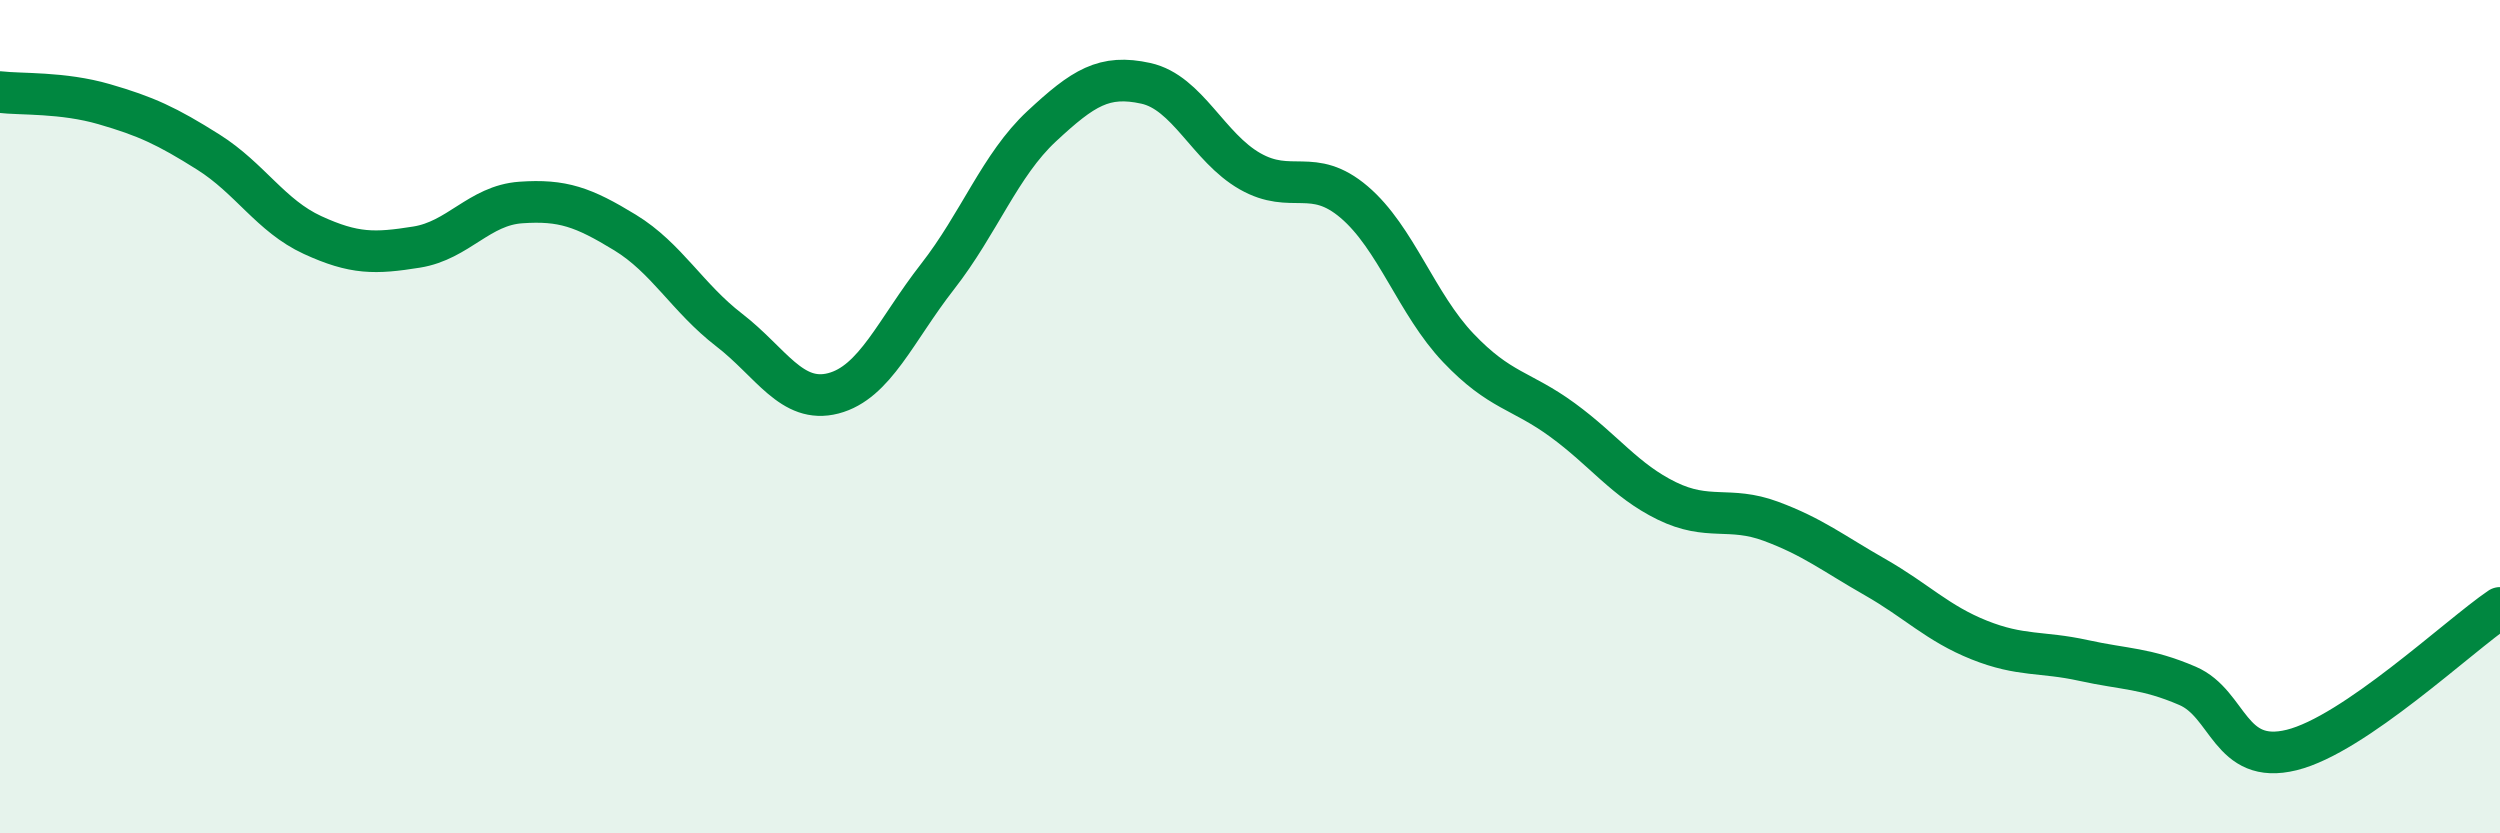 
    <svg width="60" height="20" viewBox="0 0 60 20" xmlns="http://www.w3.org/2000/svg">
      <path
        d="M 0,2.21 C 0.5,2.27 1.5,2.21 2.5,2.5 C 3.5,2.79 4,3.02 5,3.65 C 6,4.28 6.5,5.18 7.5,5.64 C 8.5,6.1 9,6.09 10,5.93 C 11,5.77 11.5,4.93 12.5,4.86 C 13.5,4.79 14,4.97 15,5.58 C 16,6.19 16.5,7.15 17.5,7.92 C 18.5,8.69 19,9.7 20,9.44 C 21,9.18 21.5,7.92 22.5,6.64 C 23.5,5.36 24,3.96 25,3.03 C 26,2.1 26.5,1.78 27.5,2 C 28.5,2.22 29,3.54 30,4.11 C 31,4.68 31.5,4 32.5,4.85 C 33.5,5.7 34,7.3 35,8.35 C 36,9.4 36.5,9.35 37.5,10.08 C 38.5,10.81 39,11.53 40,12.02 C 41,12.51 41.5,12.14 42.5,12.51 C 43.5,12.88 44,13.28 45,13.85 C 46,14.42 46.5,14.96 47.5,15.36 C 48.5,15.76 49,15.63 50,15.85 C 51,16.07 51.5,16.03 52.5,16.46 C 53.5,16.89 53.5,18.37 55,18 C 56.5,17.63 59,15.27 60,14.59L60 20L0 20Z"
        fill="#008740"
        opacity="0.1"
        stroke-linecap="round"
        stroke-linejoin="round"
      />
      <path
        d="M 0,2.21 C 0.5,2.27 1.5,2.21 2.5,2.5 C 3.5,2.79 4,3.02 5,3.65 C 6,4.28 6.5,5.18 7.5,5.64 C 8.5,6.1 9,6.09 10,5.93 C 11,5.77 11.5,4.93 12.5,4.86 C 13.5,4.79 14,4.97 15,5.58 C 16,6.19 16.5,7.15 17.5,7.92 C 18.5,8.69 19,9.7 20,9.44 C 21,9.18 21.5,7.92 22.5,6.64 C 23.5,5.36 24,3.96 25,3.03 C 26,2.1 26.5,1.78 27.5,2 C 28.5,2.22 29,3.54 30,4.11 C 31,4.68 31.5,4 32.5,4.85 C 33.5,5.7 34,7.3 35,8.35 C 36,9.4 36.5,9.35 37.5,10.08 C 38.5,10.81 39,11.53 40,12.02 C 41,12.51 41.5,12.14 42.5,12.51 C 43.5,12.88 44,13.28 45,13.85 C 46,14.42 46.5,14.96 47.5,15.36 C 48.5,15.76 49,15.63 50,15.85 C 51,16.07 51.5,16.03 52.5,16.46 C 53.5,16.89 53.5,18.37 55,18 C 56.5,17.63 59,15.27 60,14.59"
        stroke="#008740"
        stroke-width="1"
        fill="none"
        stroke-linecap="round"
        stroke-linejoin="round"
      />
    </svg>
  